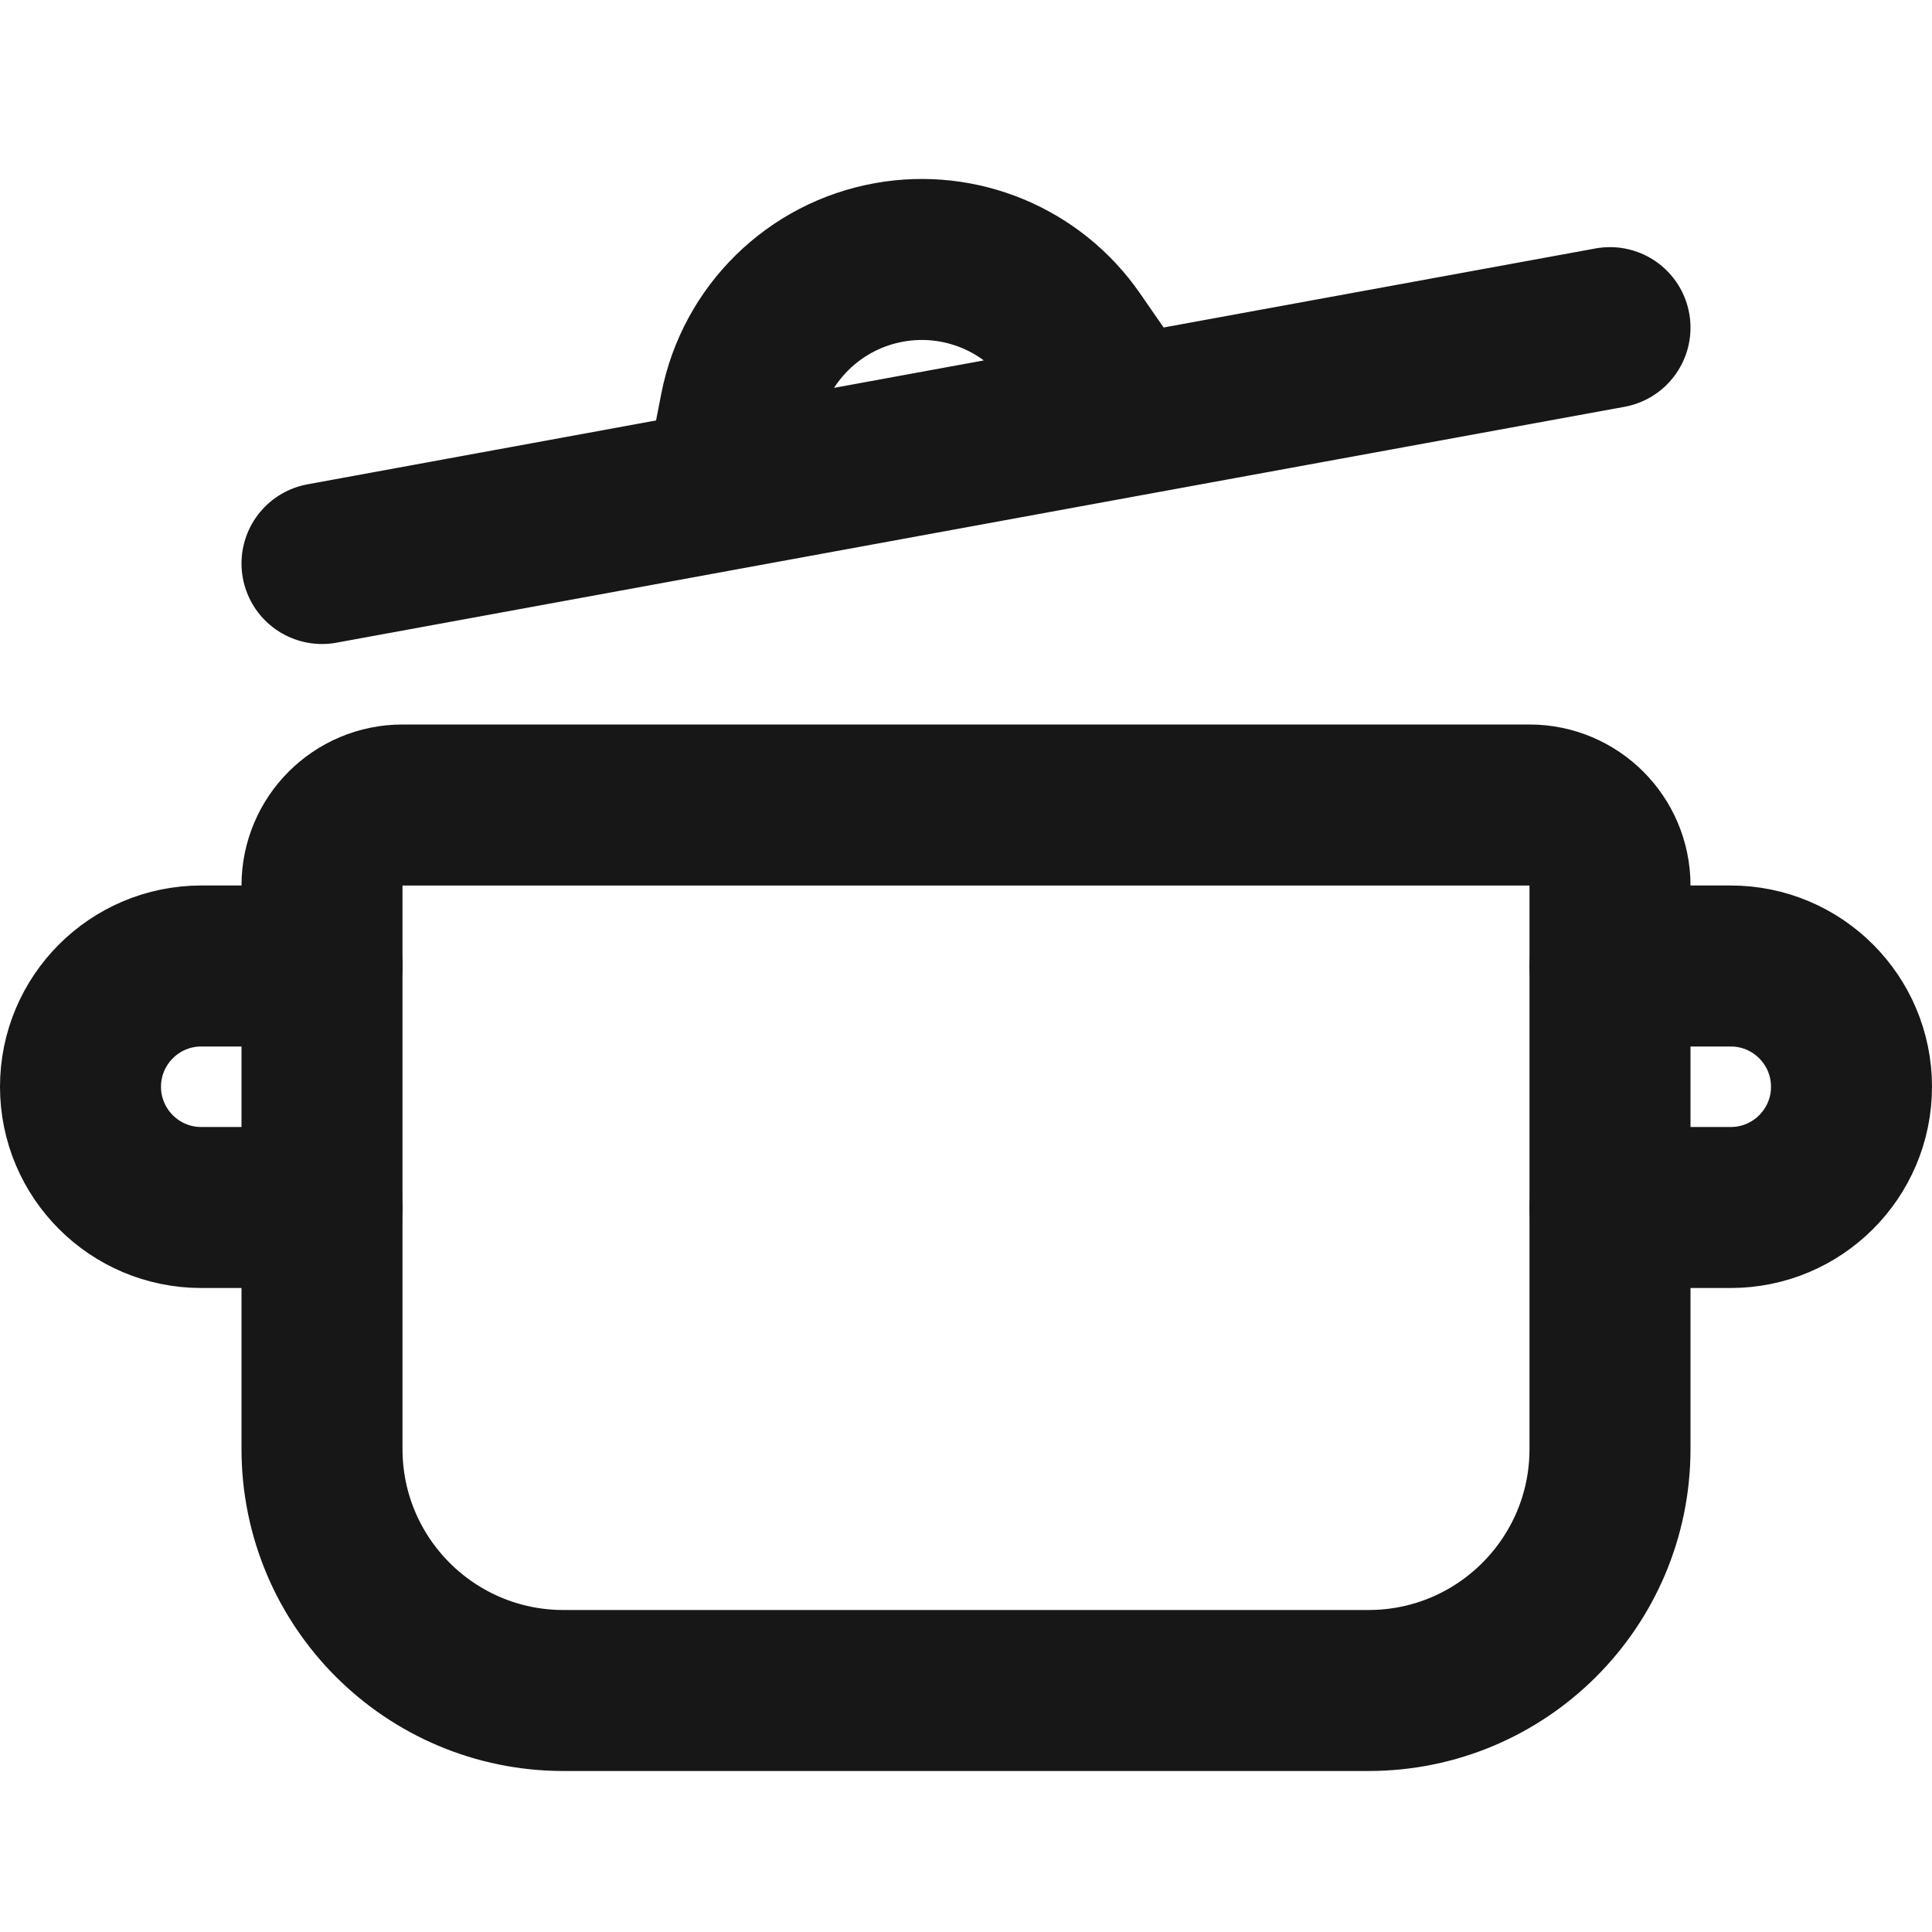 <svg width="24" height="24" viewBox="0 0 24 24" fill="none" xmlns="http://www.w3.org/2000/svg">
<path d="M4 11C4 10.448 4.448 10 5 10H19C19.552 10 20 10.448 20 11V18C20 19.657 18.657 21 17 21H7C5.343 21 4 19.657 4 18V11Z" stroke="#171717" stroke-width="2"/>
<path d="M4 7L9 6.084M20 4.07L14 5.168M9 6.084L9.197 5.078C9.38 4.148 10.115 3.425 11.048 3.259V3.259C11.932 3.101 12.828 3.474 13.339 4.213L14 5.168M9 6.084L14 5.168" stroke="#171717" stroke-width="2" stroke-linecap="round" stroke-linejoin="round"/>
<path d="M20 12H21.5C22.328 12 23 12.672 23 13.5V13.5C23 14.328 22.328 15 21.5 15H20" stroke="#171717" stroke-width="2" stroke-linecap="round" stroke-linejoin="round"/>
<path d="M4 12H2.5C1.672 12 1 12.672 1 13.5V13.5C1 14.328 1.672 15 2.5 15H4" stroke="#171717" stroke-width="2" stroke-linecap="round" stroke-linejoin="round"/>
</svg>
